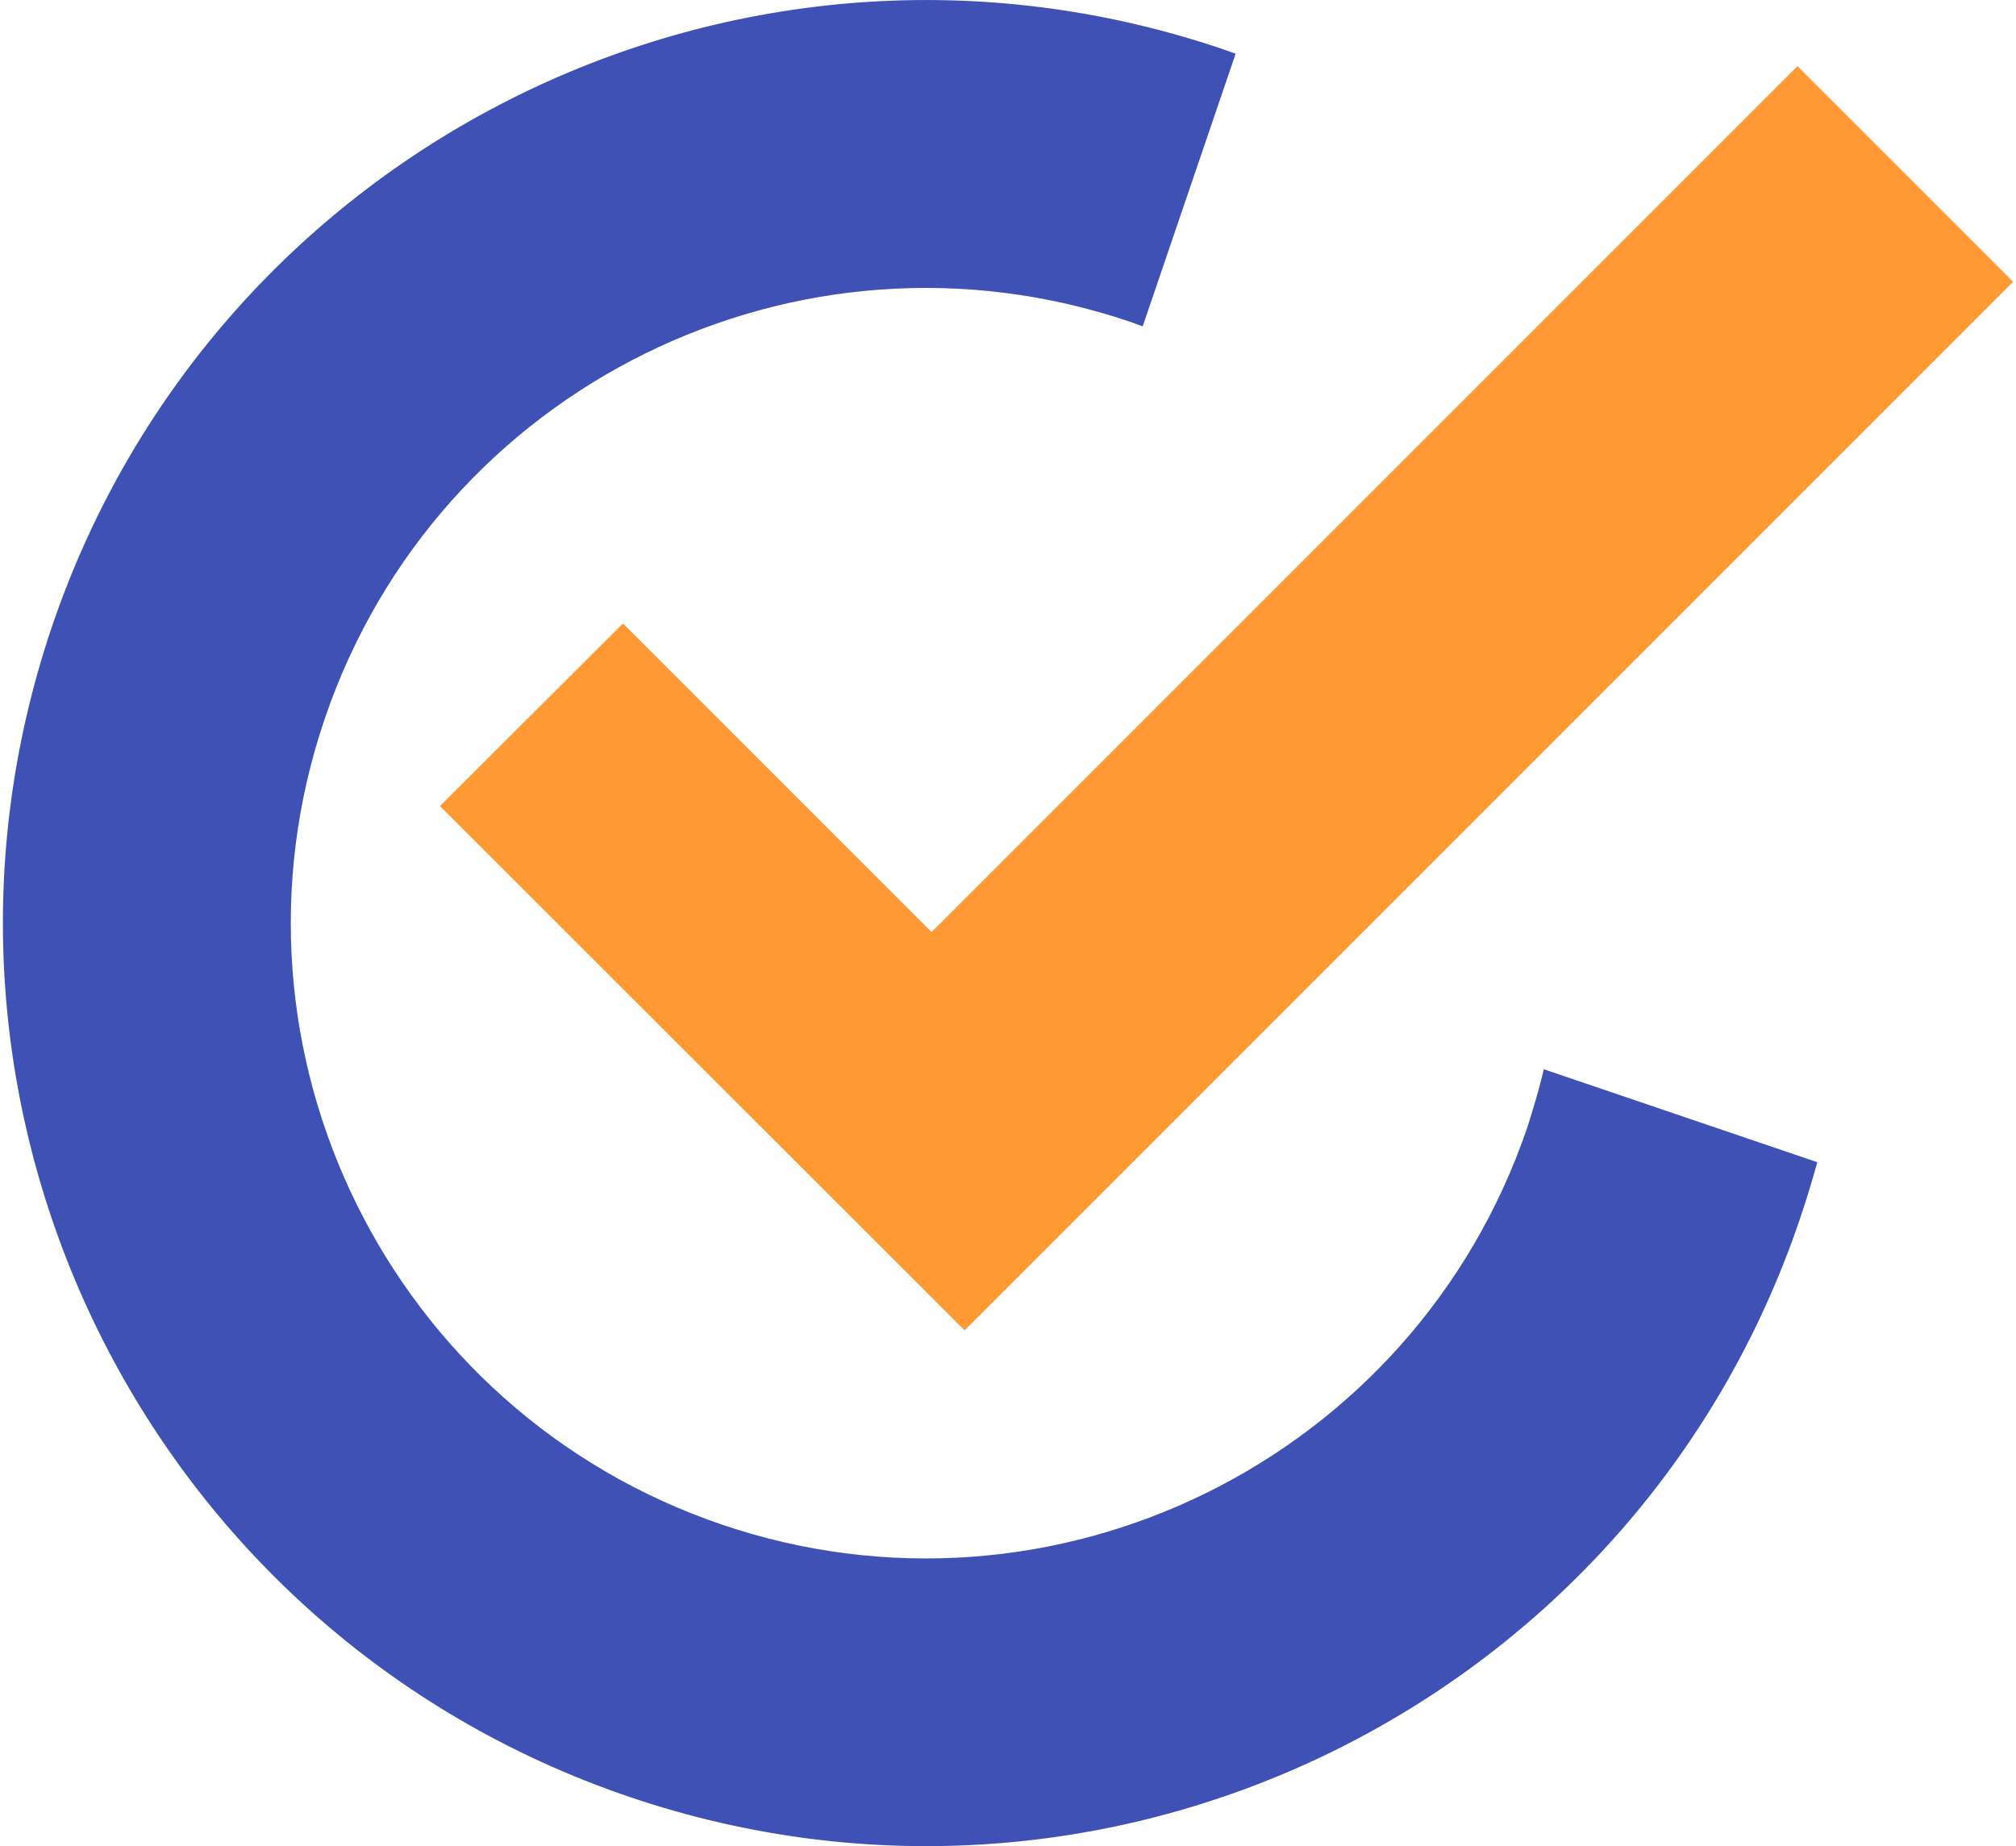 <?xml version="1.0" encoding="UTF-8"?>
<svg data-bbox="0.001 0.001 48.659 44.684" viewBox="0 0 48.66 44.69" height="87" width="95" xmlns="http://www.w3.org/2000/svg" shape-rendering="geometricPrecision" text-rendering="geometricPrecision" image-rendering="optimizeQuality" fill-rule="evenodd" clip-rule="evenodd" data-type="color">
    <g>
        <path fill="#ff9933" fill-rule="nonzero" d="M23.28 32.2 48.66 6.82 43.44 1.6 22.48 22.56l-7.47-7.47-4.43 4.42 12.7 12.69z" data-color="1"/>
        <path d="m29.53 1.19.31.11-2.25 6.6-.3-.11c-8.04-2.73-16.77 1.57-19.5 9.61-2.73 8.03 1.57 16.76 9.61 19.5 8.03 2.73 16.76-1.57 19.5-9.61.15-.47.29-.94.4-1.41l6.62 2.25c-.13.47-.27.93-.43 1.4-3.97 11.68-16.65 17.93-28.33 13.96C3.48 39.52-2.77 26.84 1.19 15.16 5.16 3.48 17.85-2.77 29.53 1.19z" fill="#3f51b5" data-color="2"/>
    </g>
</svg>
